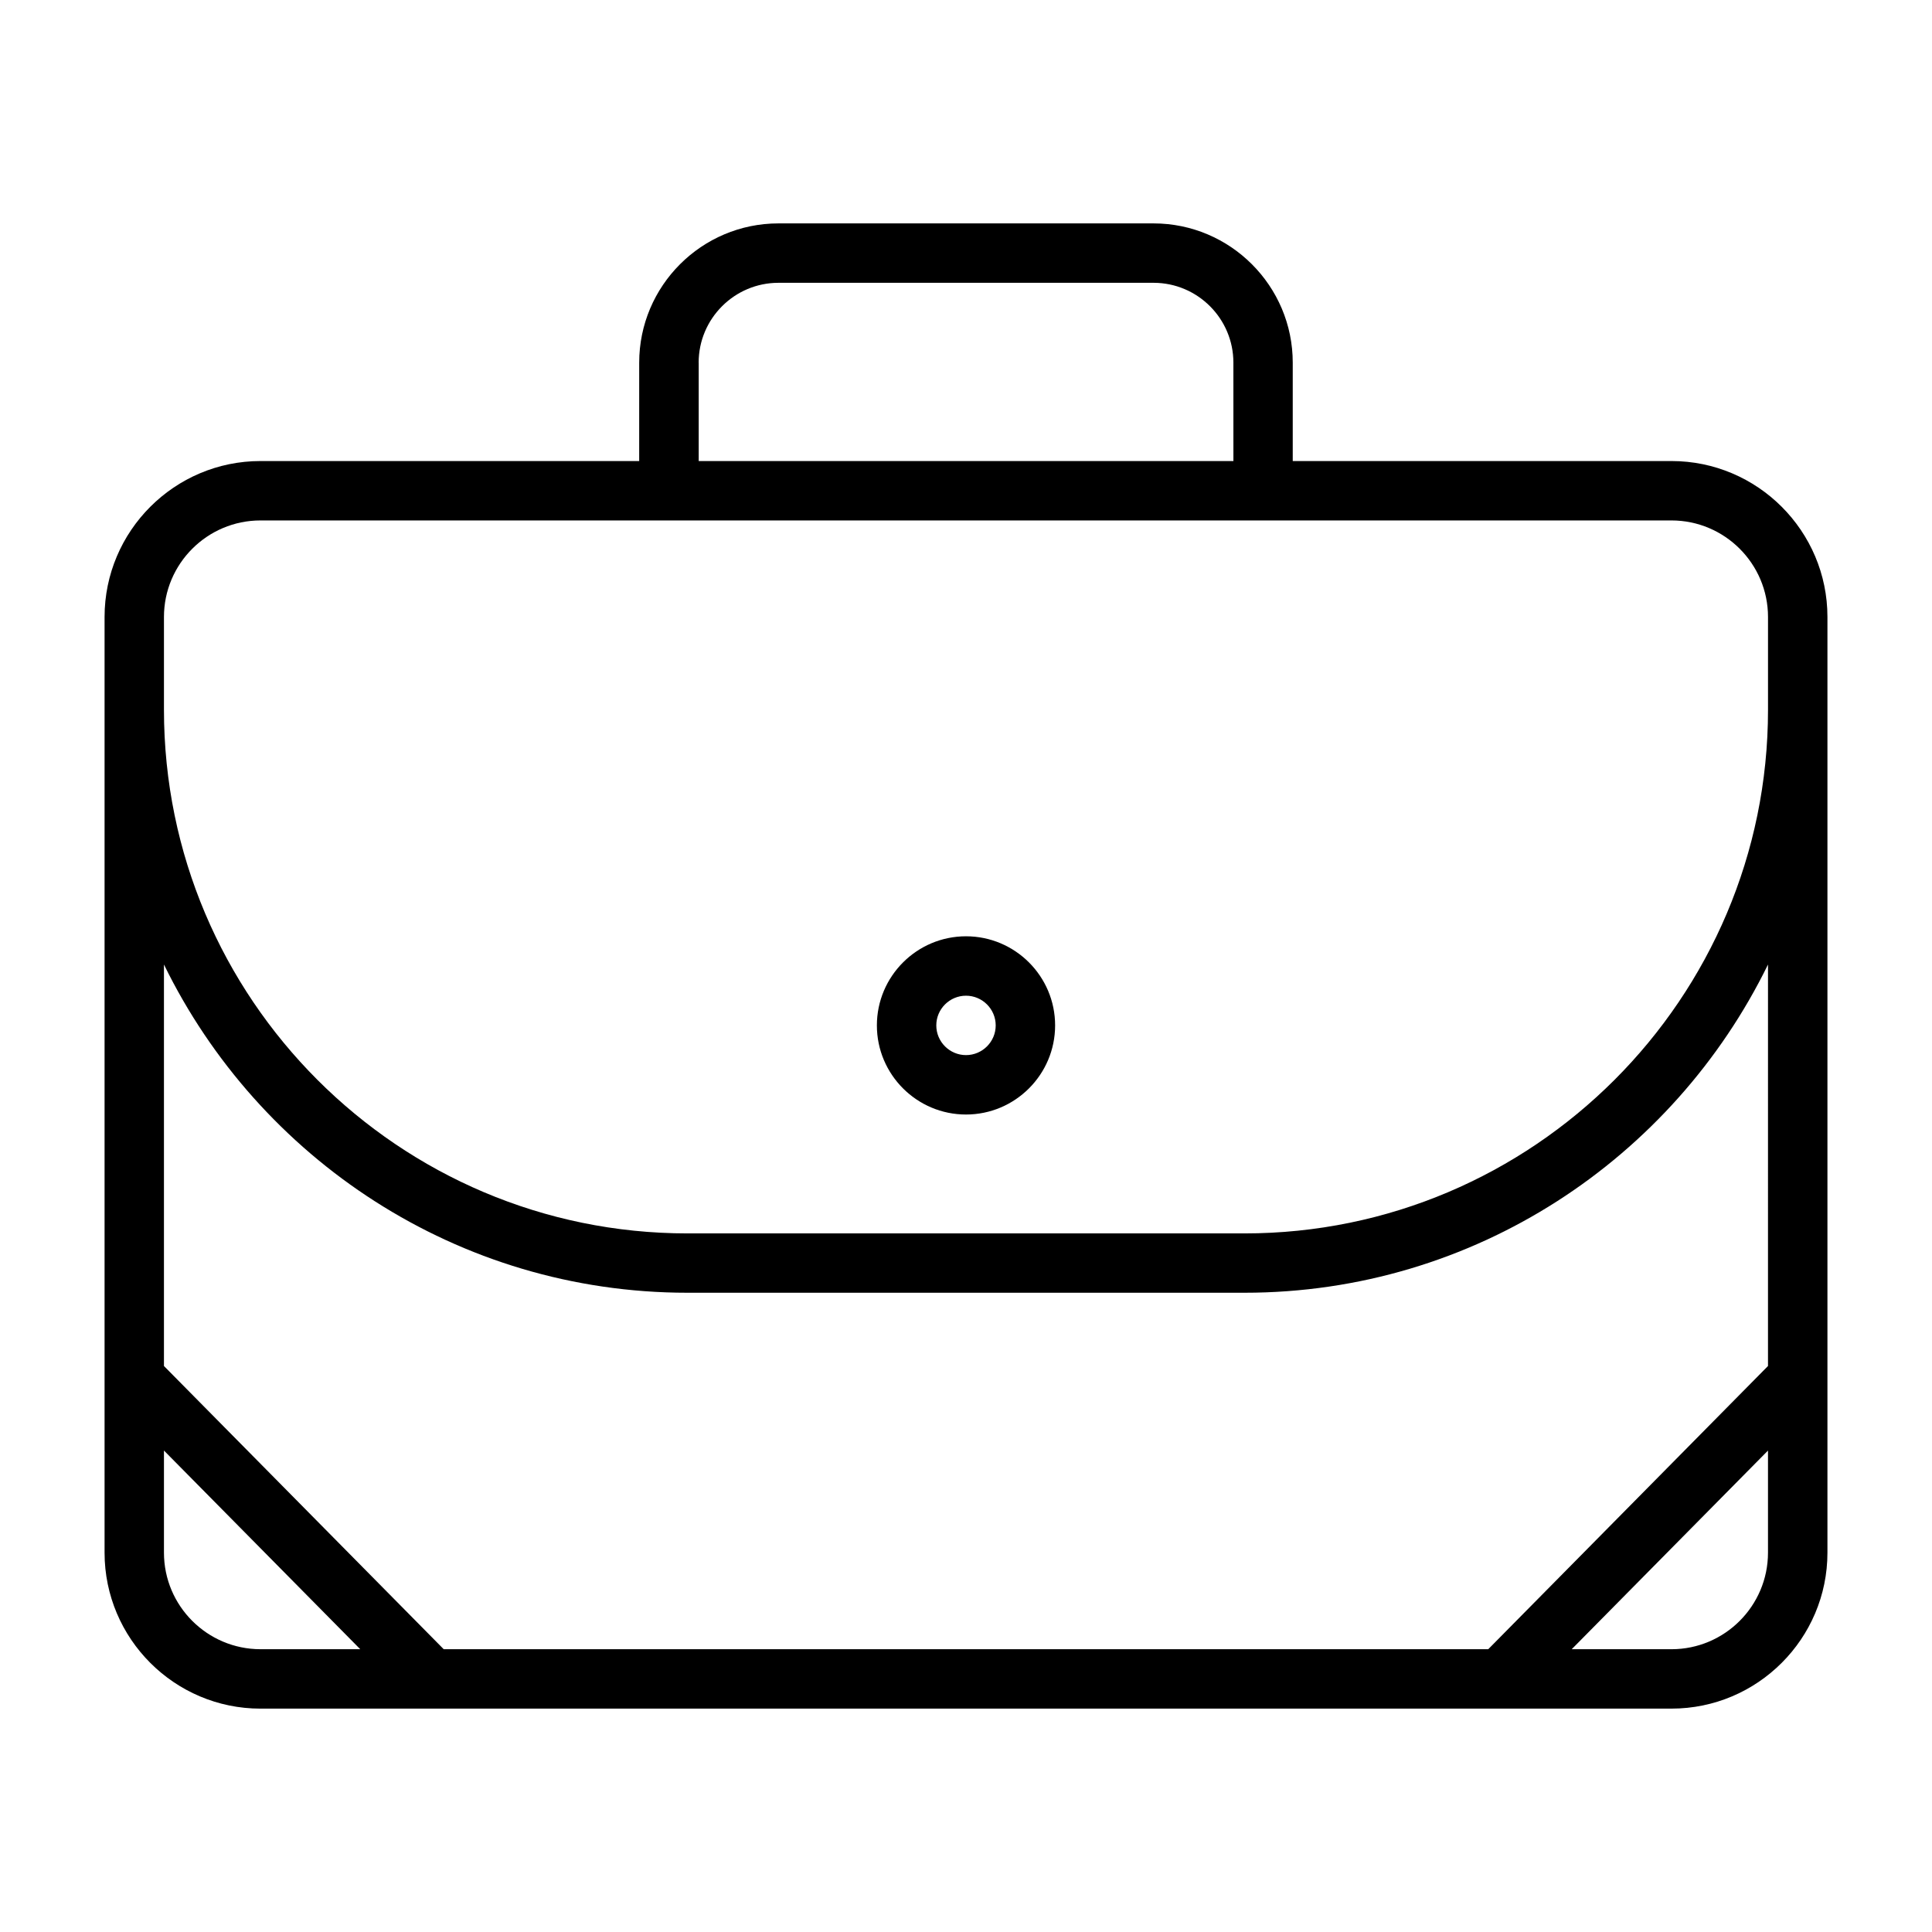 <?xml version="1.0" encoding="UTF-8"?>
<!-- Uploaded to: SVG Repo, www.svgrepo.com, Generator: SVG Repo Mixer Tools -->
<svg fill="#000000" width="800px" height="800px" version="1.1" viewBox="144 144 512 512" xmlns="http://www.w3.org/2000/svg">
 <g>
  <path d="m586.96 266.18h-100.37v-26.074c0-20.34-16.562-36.902-36.902-36.902h-99.391c-20.34 0-36.902 16.547-36.902 36.902l-0.004 26.074h-100.35c-22.781 0-41.328 18.543-41.328 41.328v247.97c0 22.781 18.547 41.328 41.328 41.328l45.262-0.004h328.66c22.781 0 41.328-18.547 41.328-41.328v-247.97c0-22.781-18.547-41.324-41.328-41.324zm-257.81-26.074c0-11.668 9.492-21.16 21.16-21.16h99.391c11.668 0 21.16 9.492 21.16 21.16l0.004 26.074h-141.7v-26.074zm-141.7 67.402c0-14.109 11.477-25.586 25.586-25.586h373.92c14.105 0 25.586 11.477 25.586 25.586v24.609c0 76.5-62.234 138.75-138.75 138.75h-147.6c-76.5 0-138.74-62.234-138.74-138.75zm25.586 273.55c-14.105 0-25.586-11.477-25.586-25.586v-27.062l52.02 52.648zm399.5-25.582c0 14.105-11.477 25.586-25.586 25.586h-26.434l52.02-52.648zm0-49.469-74.137 75.051h-276.81l-74.141-75.051v-106.4c25.113 51.402 77.793 86.984 138.74 86.984h147.6c60.961 0 113.62-35.582 138.75-86.984z"/>
  <path d="m400 439.36c13.02 0 23.617-10.598 23.617-23.617 0-13.02-10.598-23.617-23.617-23.617s-23.617 10.598-23.617 23.617c0 13.02 10.594 23.617 23.617 23.617zm0-31.488c4.328 0 7.871 3.527 7.871 7.871s-3.543 7.871-7.871 7.871-7.871-3.527-7.871-7.871c-0.004-4.344 3.539-7.871 7.871-7.871z"/>
 </g>
</svg>